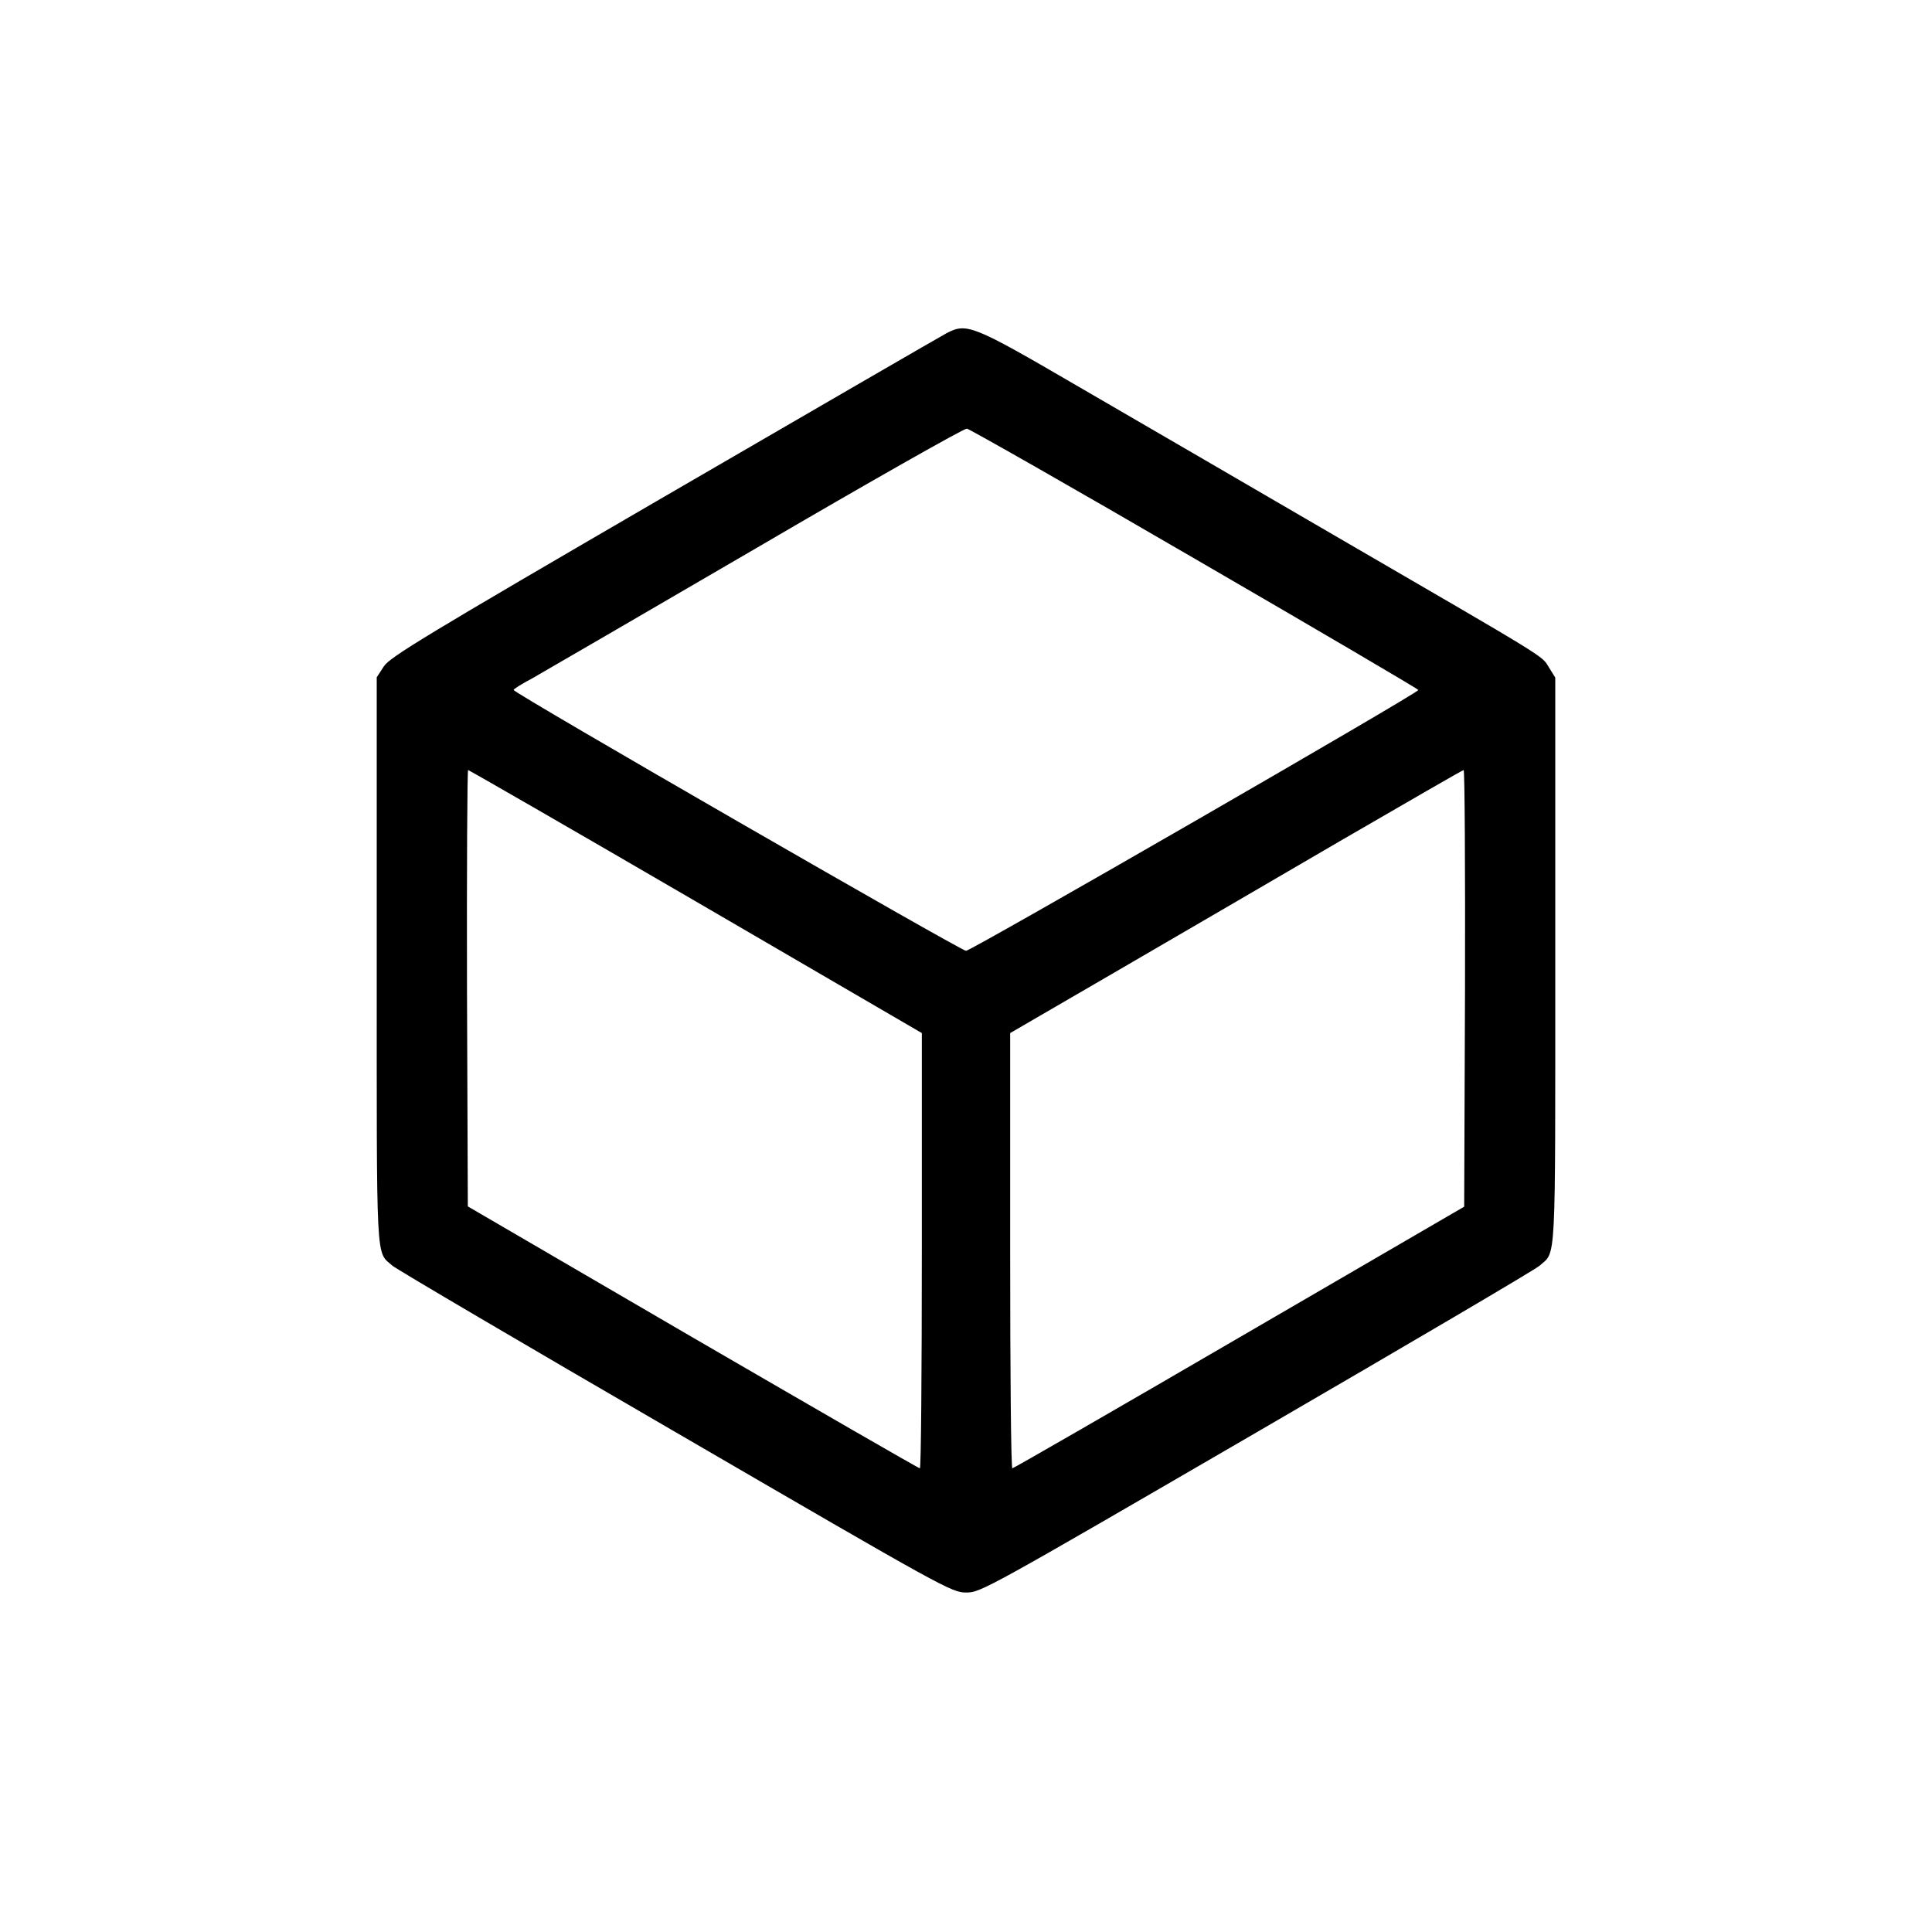 <?xml version="1.0" standalone="no"?>
<!DOCTYPE svg PUBLIC "-//W3C//DTD SVG 20010904//EN"
 "http://www.w3.org/TR/2001/REC-SVG-20010904/DTD/svg10.dtd">
<svg version="1.0" xmlns="http://www.w3.org/2000/svg"
 width="700pt" height="700pt" viewBox="0 0 700 700"
 preserveAspectRatio="xMidYMid meet">
<g transform="translate(0,700) scale(0.1,-0.1)"
fill="#000000" stroke="none">
<path d="M3430 5793 c-19 -10 -480 -277 -1024 -593 -867 -504 -992 -580 -1015
-614 l-26 -40 0 -1025 c0 -1123 -4 -1053 57 -1107 12 -11 474 -283 1024 -602
982 -571 1002 -582 1055 -582 52 0 72 11 1053 581 551 320 1012 591 1024 603
61 54 57 -16 57 1106 l0 1025 -23 37 c-27 44 8 22 -777 478 -324 189 -745 433
-934 543 -376 219 -398 228 -471 190z m900 -818 c445 -258 809 -472 809 -475
0 -11 -1620 -945 -1639 -945 -18 0 -1639 934 -1639 945 -1 3 29 22 67 42 37
21 402 233 812 472 410 240 753 434 763 433 9 -1 382 -213 827 -472z m-1809
-1241 l819 -477 0 -788 c0 -434 -3 -789 -7 -789 -5 0 -375 214 -823 474 l-815
475 -3 790 c-1 435 1 791 4 791 3 0 375 -214 825 -476z m2787 -315 l-3 -791
-815 -474 c-448 -261 -818 -474 -822 -474 -5 0 -8 355 -8 788 l0 789 377 219
c207 120 575 335 817 476 243 141 444 257 449 258 4 0 6 -356 5 -791z"/>
</g>
</svg>
